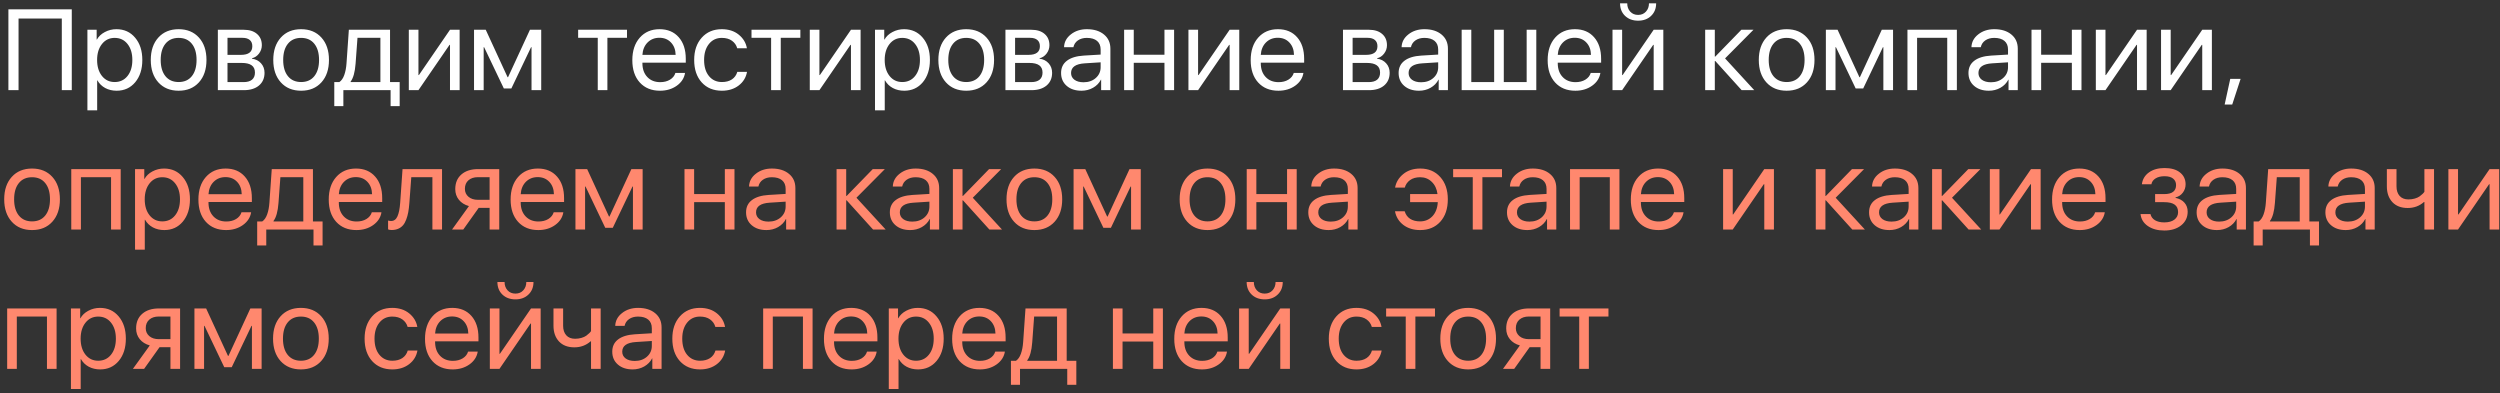 <?xml version="1.0" encoding="UTF-8"?> <svg xmlns="http://www.w3.org/2000/svg" width="305" height="48" viewBox="0 0 305 48" fill="none"><rect x="0" y="0" width="305" height="48" fill="#333333" stroke="none"/><path d="M8.757 11H7.54V2.257H2.263V11H1.025V1.136H8.757V11ZM14.205 3.562C15.148 3.562 15.909 3.909 16.488 4.602C17.072 5.29 17.363 6.194 17.363 7.315C17.363 8.437 17.074 9.343 16.495 10.036C15.916 10.724 15.162 11.068 14.232 11.068C13.713 11.068 13.248 10.959 12.838 10.74C12.432 10.521 12.113 10.209 11.881 9.804H11.854V13.461H10.664V3.631H11.792V4.827H11.819C12.034 4.444 12.357 4.139 12.79 3.911C13.223 3.679 13.695 3.562 14.205 3.562ZM13.986 10.009C14.638 10.009 15.16 9.765 15.552 9.277C15.948 8.785 16.146 8.131 16.146 7.315C16.146 6.504 15.948 5.853 15.552 5.36C15.16 4.868 14.638 4.622 13.986 4.622C13.353 4.622 12.838 4.87 12.441 5.367C12.045 5.864 11.847 6.513 11.847 7.315C11.847 8.118 12.043 8.767 12.435 9.264C12.831 9.76 13.348 10.009 13.986 10.009ZM24.268 10.05C23.652 10.729 22.828 11.068 21.793 11.068C20.759 11.068 19.934 10.729 19.318 10.05C18.703 9.371 18.395 8.459 18.395 7.315C18.395 6.172 18.703 5.26 19.318 4.581C19.934 3.902 20.759 3.562 21.793 3.562C22.828 3.562 23.652 3.902 24.268 4.581C24.883 5.26 25.19 6.172 25.19 7.315C25.19 8.459 24.883 9.371 24.268 10.05ZM21.793 10.009C22.481 10.009 23.017 9.772 23.399 9.298C23.787 8.819 23.98 8.159 23.98 7.315C23.98 6.468 23.787 5.807 23.399 5.333C23.017 4.859 22.481 4.622 21.793 4.622C21.105 4.622 20.567 4.861 20.18 5.34C19.797 5.814 19.605 6.472 19.605 7.315C19.605 8.159 19.799 8.819 20.186 9.298C20.574 9.772 21.109 10.009 21.793 10.009ZM29.586 4.615H27.754V6.693H29.395C30.32 6.693 30.782 6.342 30.782 5.641C30.782 5.308 30.68 5.055 30.475 4.882C30.27 4.704 29.973 4.615 29.586 4.615ZM29.497 7.678H27.754V10.016H29.723C30.169 10.016 30.511 9.918 30.748 9.722C30.985 9.521 31.104 9.234 31.104 8.86C31.104 8.459 30.971 8.163 30.707 7.972C30.443 7.776 30.039 7.678 29.497 7.678ZM26.578 11V3.631H29.736C30.42 3.631 30.958 3.799 31.35 4.137C31.746 4.474 31.944 4.934 31.944 5.518C31.944 5.891 31.828 6.231 31.596 6.536C31.363 6.841 31.078 7.031 30.741 7.104V7.158C31.201 7.222 31.571 7.411 31.849 7.726C32.131 8.04 32.273 8.425 32.273 8.881C32.273 9.533 32.047 10.05 31.596 10.433C31.145 10.811 30.529 11 29.75 11H26.578ZM39.211 10.05C38.596 10.729 37.771 11.068 36.736 11.068C35.702 11.068 34.877 10.729 34.262 10.05C33.647 9.371 33.339 8.459 33.339 7.315C33.339 6.172 33.647 5.26 34.262 4.581C34.877 3.902 35.702 3.562 36.736 3.562C37.771 3.562 38.596 3.902 39.211 4.581C39.826 5.26 40.134 6.172 40.134 7.315C40.134 8.459 39.826 9.371 39.211 10.05ZM36.736 10.009C37.425 10.009 37.96 9.772 38.343 9.298C38.73 8.819 38.924 8.159 38.924 7.315C38.924 6.468 38.73 5.807 38.343 5.333C37.96 4.859 37.425 4.622 36.736 4.622C36.048 4.622 35.51 4.861 35.123 5.34C34.74 5.814 34.549 6.472 34.549 7.315C34.549 8.159 34.742 8.819 35.13 9.298C35.517 9.772 36.053 10.009 36.736 10.009ZM46.409 10.016V4.615H43.613L43.381 7.767C43.303 8.801 43.101 9.533 42.773 9.961V10.016H46.409ZM41.891 12.948H40.783V10.016H41.398C41.654 9.847 41.854 9.56 42 9.154C42.146 8.744 42.237 8.272 42.273 7.739L42.56 3.631H47.585V10.016H48.761V12.948H47.653V11H41.891V12.948ZM51.051 11H49.875V3.631H51.051V9.161H51.105L54.899 3.631H56.075V11H54.899V5.47H54.845L51.051 11ZM59.008 11H57.832V3.631H59.261L61.927 9.421H61.981L64.654 3.631H66.028V11H64.846V5.757H64.791L62.385 10.795H61.469L59.062 5.757H59.008V11ZM76.494 3.631V4.615H74.102V11H72.926V4.615H70.533V3.631H76.494ZM80.445 4.608C79.867 4.608 79.386 4.8 79.003 5.183C78.625 5.565 78.415 6.069 78.374 6.693H82.428C82.414 6.069 82.225 5.565 81.86 5.183C81.5 4.8 81.029 4.608 80.445 4.608ZM82.4 8.895H83.576C83.476 9.528 83.139 10.05 82.564 10.46C81.99 10.866 81.309 11.068 80.52 11.068C79.486 11.068 78.663 10.733 78.053 10.063C77.447 9.394 77.144 8.487 77.144 7.343C77.144 6.199 77.447 5.283 78.053 4.595C78.659 3.907 79.463 3.562 80.466 3.562C81.45 3.562 82.23 3.888 82.804 4.54C83.378 5.187 83.665 6.067 83.665 7.179V7.644H78.374V7.712C78.374 8.414 78.572 8.974 78.969 9.394C79.365 9.813 79.892 10.023 80.548 10.023C81.008 10.023 81.405 9.922 81.737 9.722C82.075 9.517 82.296 9.241 82.4 8.895ZM91.123 5.887H89.94C89.836 5.508 89.621 5.203 89.298 4.971C88.974 4.738 88.562 4.622 88.061 4.622C87.413 4.622 86.892 4.868 86.495 5.36C86.099 5.853 85.9 6.504 85.9 7.315C85.9 8.145 86.099 8.801 86.495 9.284C86.896 9.767 87.422 10.009 88.074 10.009C88.562 10.009 88.967 9.902 89.291 9.688C89.615 9.473 89.836 9.166 89.954 8.765H91.137C91.014 9.453 90.674 10.009 90.118 10.433C89.562 10.856 88.879 11.068 88.067 11.068C87.046 11.068 86.228 10.731 85.613 10.057C84.998 9.378 84.69 8.464 84.69 7.315C84.69 6.185 84.998 5.278 85.613 4.595C86.228 3.907 87.042 3.562 88.054 3.562C88.892 3.562 89.585 3.786 90.132 4.232C90.679 4.679 91.009 5.23 91.123 5.887ZM97.644 3.631V4.615H95.252V11H94.076V4.615H91.684V3.631H97.644ZM99.969 11H98.793V3.631H99.969V9.161H100.023L103.817 3.631H104.993V11H103.817V5.47H103.763L99.969 11ZM110.291 3.562C111.234 3.562 111.995 3.909 112.574 4.602C113.158 5.29 113.449 6.194 113.449 7.315C113.449 8.437 113.16 9.343 112.581 10.036C112.002 10.724 111.248 11.068 110.318 11.068C109.799 11.068 109.334 10.959 108.924 10.74C108.518 10.521 108.199 10.209 107.967 9.804H107.939V13.461H106.75V3.631H107.878V4.827H107.905C108.119 4.444 108.443 4.139 108.876 3.911C109.309 3.679 109.781 3.562 110.291 3.562ZM110.072 10.009C110.724 10.009 111.246 9.765 111.638 9.277C112.034 8.785 112.232 8.131 112.232 7.315C112.232 6.504 112.034 5.853 111.638 5.36C111.246 4.868 110.724 4.622 110.072 4.622C109.439 4.622 108.924 4.87 108.527 5.367C108.131 5.864 107.933 6.513 107.933 7.315C107.933 8.118 108.129 8.767 108.521 9.264C108.917 9.76 109.434 10.009 110.072 10.009ZM120.354 10.05C119.738 10.729 118.913 11.068 117.879 11.068C116.844 11.068 116.02 10.729 115.404 10.05C114.789 9.371 114.481 8.459 114.481 7.315C114.481 6.172 114.789 5.26 115.404 4.581C116.02 3.902 116.844 3.562 117.879 3.562C118.913 3.562 119.738 3.902 120.354 4.581C120.969 5.26 121.276 6.172 121.276 7.315C121.276 8.459 120.969 9.371 120.354 10.05ZM117.879 10.009C118.567 10.009 119.103 9.772 119.485 9.298C119.873 8.819 120.066 8.159 120.066 7.315C120.066 6.468 119.873 5.807 119.485 5.333C119.103 4.859 118.567 4.622 117.879 4.622C117.191 4.622 116.653 4.861 116.266 5.34C115.883 5.814 115.691 6.472 115.691 7.315C115.691 8.159 115.885 8.819 116.272 9.298C116.66 9.772 117.195 10.009 117.879 10.009ZM125.672 4.615H123.84V6.693H125.48C126.406 6.693 126.868 6.342 126.868 5.641C126.868 5.308 126.766 5.055 126.561 4.882C126.355 4.704 126.059 4.615 125.672 4.615ZM125.583 7.678H123.84V10.016H125.809C126.255 10.016 126.597 9.918 126.834 9.722C127.071 9.521 127.189 9.234 127.189 8.86C127.189 8.459 127.057 8.163 126.793 7.972C126.529 7.776 126.125 7.678 125.583 7.678ZM122.664 11V3.631H125.822C126.506 3.631 127.044 3.799 127.436 4.137C127.832 4.474 128.03 4.934 128.03 5.518C128.03 5.891 127.914 6.231 127.682 6.536C127.449 6.841 127.164 7.031 126.827 7.104V7.158C127.287 7.222 127.657 7.411 127.935 7.726C128.217 8.04 128.358 8.425 128.358 8.881C128.358 9.533 128.133 10.05 127.682 10.433C127.23 10.811 126.615 11 125.836 11H122.664ZM132.193 10.036C132.795 10.036 133.292 9.863 133.684 9.517C134.08 9.166 134.278 8.726 134.278 8.197V7.603L132.351 7.726C131.229 7.794 130.669 8.188 130.669 8.908C130.669 9.25 130.806 9.523 131.079 9.729C131.357 9.934 131.729 10.036 132.193 10.036ZM131.94 11.068C131.193 11.068 130.591 10.87 130.136 10.474C129.68 10.077 129.452 9.553 129.452 8.901C129.452 8.268 129.689 7.771 130.163 7.411C130.637 7.047 131.321 6.837 132.214 6.782L134.278 6.659V6.044C134.278 5.588 134.132 5.237 133.841 4.991C133.549 4.745 133.132 4.622 132.59 4.622C132.161 4.622 131.799 4.725 131.503 4.93C131.211 5.135 131.029 5.41 130.956 5.757H129.814C129.833 5.137 130.108 4.618 130.642 4.198C131.175 3.774 131.829 3.562 132.604 3.562C133.474 3.562 134.169 3.779 134.688 4.212C135.208 4.64 135.468 5.217 135.468 5.941V11H134.34V9.722H134.312C134.103 10.132 133.784 10.46 133.355 10.706C132.927 10.948 132.455 11.068 131.94 11.068ZM142.064 11V7.664H138.318V11H137.143V3.631H138.318V6.68H142.064V3.631H143.24V11H142.064ZM146.166 11H144.99V3.631H146.166V9.161H146.221L150.015 3.631H151.19V11H150.015V5.47H149.96L146.166 11ZM155.887 4.608C155.308 4.608 154.827 4.8 154.444 5.183C154.066 5.565 153.856 6.069 153.815 6.693H157.869C157.855 6.069 157.666 5.565 157.302 5.183C156.942 4.8 156.47 4.608 155.887 4.608ZM157.842 8.895H159.018C158.917 9.528 158.58 10.05 158.006 10.46C157.432 10.866 156.75 11.068 155.962 11.068C154.927 11.068 154.105 10.733 153.494 10.063C152.888 9.394 152.585 8.487 152.585 7.343C152.585 6.199 152.888 5.283 153.494 4.595C154.1 3.907 154.905 3.562 155.907 3.562C156.892 3.562 157.671 3.888 158.245 4.54C158.819 5.187 159.106 6.067 159.106 7.179V7.644H153.815V7.712C153.815 8.414 154.014 8.974 154.41 9.394C154.807 9.813 155.333 10.023 155.989 10.023C156.45 10.023 156.846 9.922 157.179 9.722C157.516 9.517 157.737 9.241 157.842 8.895ZM166.852 4.615H165.02V6.693H166.66C167.585 6.693 168.048 6.342 168.048 5.641C168.048 5.308 167.945 5.055 167.74 4.882C167.535 4.704 167.239 4.615 166.852 4.615ZM166.763 7.678H165.02V10.016H166.988C167.435 10.016 167.777 9.918 168.014 9.722C168.251 9.521 168.369 9.234 168.369 8.86C168.369 8.459 168.237 8.163 167.973 7.972C167.708 7.776 167.305 7.678 166.763 7.678ZM163.844 11V3.631H167.002C167.686 3.631 168.223 3.799 168.615 4.137C169.012 4.474 169.21 4.934 169.21 5.518C169.21 5.891 169.094 6.231 168.861 6.536C168.629 6.841 168.344 7.031 168.007 7.104V7.158C168.467 7.222 168.836 7.411 169.114 7.726C169.397 8.04 169.538 8.425 169.538 8.881C169.538 9.533 169.312 10.05 168.861 10.433C168.41 10.811 167.795 11 167.016 11H163.844ZM173.373 10.036C173.975 10.036 174.471 9.863 174.863 9.517C175.26 9.166 175.458 8.726 175.458 8.197V7.603L173.53 7.726C172.409 7.794 171.849 8.188 171.849 8.908C171.849 9.25 171.985 9.523 172.259 9.729C172.537 9.934 172.908 10.036 173.373 10.036ZM173.12 11.068C172.373 11.068 171.771 10.87 171.315 10.474C170.86 10.077 170.632 9.553 170.632 8.901C170.632 8.268 170.869 7.771 171.343 7.411C171.817 7.047 172.5 6.837 173.394 6.782L175.458 6.659V6.044C175.458 5.588 175.312 5.237 175.021 4.991C174.729 4.745 174.312 4.622 173.77 4.622C173.341 4.622 172.979 4.725 172.683 4.93C172.391 5.135 172.209 5.41 172.136 5.757H170.994C171.012 5.137 171.288 4.618 171.821 4.198C172.354 3.774 173.008 3.562 173.783 3.562C174.654 3.562 175.349 3.779 175.868 4.212C176.388 4.64 176.647 5.217 176.647 5.941V11H175.52V9.722H175.492C175.283 10.132 174.964 10.46 174.535 10.706C174.107 10.948 173.635 11.068 173.12 11.068ZM178.322 11V3.631H179.498V10.016H182.287V3.631H183.463V10.016H186.252V3.631H187.428V11H178.322ZM192.117 4.608C191.538 4.608 191.058 4.8 190.675 5.183C190.297 5.565 190.087 6.069 190.046 6.693H194.1C194.086 6.069 193.897 5.565 193.532 5.183C193.172 4.8 192.701 4.608 192.117 4.608ZM194.072 8.895H195.248C195.148 9.528 194.811 10.05 194.236 10.46C193.662 10.866 192.981 11.068 192.192 11.068C191.158 11.068 190.335 10.733 189.725 10.063C189.118 9.394 188.815 8.487 188.815 7.343C188.815 6.199 189.118 5.283 189.725 4.595C190.331 3.907 191.135 3.562 192.138 3.562C193.122 3.562 193.901 3.888 194.476 4.54C195.05 5.187 195.337 6.067 195.337 7.179V7.644H190.046V7.712C190.046 8.414 190.244 8.974 190.641 9.394C191.037 9.813 191.563 10.023 192.22 10.023C192.68 10.023 193.076 9.922 193.409 9.722C193.746 9.517 193.967 9.241 194.072 8.895ZM197.9 11H196.725V3.631H197.9V9.161H197.955L201.749 3.631H202.925V11H201.749V5.47H201.694L197.9 11ZM197.647 0.404H198.522C198.522 0.81 198.643 1.147 198.885 1.416C199.131 1.685 199.452 1.819 199.849 1.819C200.245 1.819 200.564 1.685 200.806 1.416C201.052 1.147 201.175 0.81 201.175 0.404H202.05C202.05 1.033 201.845 1.544 201.435 1.936C201.029 2.327 200.5 2.523 199.849 2.523C199.197 2.523 198.666 2.327 198.256 1.936C197.85 1.544 197.647 1.033 197.647 0.404ZM210.458 7.124L214.02 11H212.481L209.262 7.438H209.207V11H208.031V3.631H209.207V6.905H209.262L212.447 3.631H213.924L210.458 7.124ZM220.445 10.05C219.83 10.729 219.005 11.068 217.971 11.068C216.936 11.068 216.111 10.729 215.496 10.05C214.881 9.371 214.573 8.459 214.573 7.315C214.573 6.172 214.881 5.26 215.496 4.581C216.111 3.902 216.936 3.562 217.971 3.562C219.005 3.562 219.83 3.902 220.445 4.581C221.061 5.26 221.368 6.172 221.368 7.315C221.368 8.459 221.061 9.371 220.445 10.05ZM217.971 10.009C218.659 10.009 219.194 9.772 219.577 9.298C219.965 8.819 220.158 8.159 220.158 7.315C220.158 6.468 219.965 5.807 219.577 5.333C219.194 4.859 218.659 4.622 217.971 4.622C217.283 4.622 216.745 4.861 216.357 5.34C215.975 5.814 215.783 6.472 215.783 7.315C215.783 8.159 215.977 8.819 216.364 9.298C216.752 9.772 217.287 10.009 217.971 10.009ZM223.932 11H222.756V3.631H224.185L226.851 9.421H226.905L229.578 3.631H230.952V11H229.77V5.757H229.715L227.309 10.795H226.393L223.986 5.757H223.932V11ZM237.562 11V4.615H233.885V11H232.709V3.631H238.738V11H237.562ZM242.895 10.036C243.496 10.036 243.993 9.863 244.385 9.517C244.781 9.166 244.979 8.726 244.979 8.197V7.603L243.052 7.726C241.931 7.794 241.37 8.188 241.37 8.908C241.37 9.25 241.507 9.523 241.78 9.729C242.058 9.934 242.43 10.036 242.895 10.036ZM242.642 11.068C241.894 11.068 241.293 10.87 240.837 10.474C240.381 10.077 240.153 9.553 240.153 8.901C240.153 8.268 240.39 7.771 240.864 7.411C241.338 7.047 242.022 6.837 242.915 6.782L244.979 6.659V6.044C244.979 5.588 244.834 5.237 244.542 4.991C244.25 4.745 243.833 4.622 243.291 4.622C242.863 4.622 242.5 4.725 242.204 4.93C241.912 5.135 241.73 5.41 241.657 5.757H240.516C240.534 5.137 240.81 4.618 241.343 4.198C241.876 3.774 242.53 3.562 243.305 3.562C244.175 3.562 244.87 3.779 245.39 4.212C245.909 4.64 246.169 5.217 246.169 5.941V11H245.041V9.722H245.014C244.804 10.132 244.485 10.46 244.057 10.706C243.628 10.948 243.157 11.068 242.642 11.068ZM252.766 11V7.664H249.02V11H247.844V3.631H249.02V6.68H252.766V3.631H253.941V11H252.766ZM256.867 11H255.691V3.631H256.867V9.161H256.922L260.716 3.631H261.892V11H260.716V5.47H260.661L256.867 11ZM264.824 11H263.648V3.631H264.824V9.161H264.879L268.673 3.631H269.849V11H268.673V5.47H268.618L264.824 11ZM272.33 12.757H271.407L272.091 9.619H273.355L272.33 12.757Z" fill="white"></path><path d="M6.385 27.05C5.77 27.729 4.945 28.068 3.91 28.068C2.876 28.068 2.051 27.729 1.436 27.05C0.82 26.371 0.513 25.459 0.513 24.315C0.513 23.172 0.82 22.26 1.436 21.581C2.051 20.902 2.876 20.562 3.91 20.562C4.945 20.562 5.77 20.902 6.385 21.581C7 22.26 7.308 23.172 7.308 24.315C7.308 25.459 7 26.371 6.385 27.05ZM3.91 27.009C4.598 27.009 5.134 26.772 5.517 26.298C5.904 25.819 6.098 25.159 6.098 24.315C6.098 23.468 5.904 22.807 5.517 22.333C5.134 21.859 4.598 21.622 3.91 21.622C3.222 21.622 2.684 21.861 2.297 22.34C1.914 22.814 1.723 23.472 1.723 24.315C1.723 25.159 1.916 25.819 2.304 26.298C2.691 26.772 3.227 27.009 3.91 27.009ZM13.549 28V21.615H9.871V28H8.695V20.631H14.725V28H13.549ZM20.016 20.562C20.959 20.562 21.72 20.909 22.299 21.602C22.882 22.29 23.174 23.194 23.174 24.315C23.174 25.436 22.884 26.343 22.306 27.036C21.727 27.724 20.973 28.068 20.043 28.068C19.523 28.068 19.059 27.959 18.648 27.74C18.243 27.521 17.924 27.209 17.691 26.804H17.664V30.461H16.475V20.631H17.602V21.827H17.63C17.844 21.444 18.168 21.139 18.601 20.911C19.034 20.679 19.505 20.562 20.016 20.562ZM19.797 27.009C20.449 27.009 20.97 26.765 21.362 26.277C21.759 25.785 21.957 25.131 21.957 24.315C21.957 23.504 21.759 22.852 21.362 22.36C20.97 21.868 20.449 21.622 19.797 21.622C19.163 21.622 18.648 21.87 18.252 22.367C17.855 22.864 17.657 23.513 17.657 24.315C17.657 25.117 17.853 25.767 18.245 26.264C18.642 26.76 19.159 27.009 19.797 27.009ZM27.508 21.608C26.929 21.608 26.448 21.8 26.065 22.183C25.687 22.565 25.477 23.069 25.436 23.693H29.49C29.477 23.069 29.287 22.565 28.923 22.183C28.563 21.8 28.091 21.608 27.508 21.608ZM29.463 25.895H30.639C30.538 26.528 30.201 27.05 29.627 27.46C29.053 27.866 28.371 28.068 27.583 28.068C26.549 28.068 25.726 27.733 25.115 27.064C24.509 26.394 24.206 25.487 24.206 24.343C24.206 23.199 24.509 22.283 25.115 21.595C25.721 20.907 26.526 20.562 27.528 20.562C28.513 20.562 29.292 20.888 29.866 21.54C30.44 22.187 30.727 23.067 30.727 24.179V24.644H25.436V24.712C25.436 25.414 25.635 25.974 26.031 26.394C26.428 26.813 26.954 27.023 27.61 27.023C28.071 27.023 28.467 26.922 28.8 26.722C29.137 26.517 29.358 26.241 29.463 25.895ZM37.003 27.016V21.615H34.207L33.975 24.767C33.897 25.801 33.694 26.533 33.366 26.961V27.016H37.003ZM32.484 29.948H31.377V27.016H31.992C32.247 26.847 32.448 26.56 32.594 26.154C32.74 25.744 32.831 25.273 32.867 24.739L33.154 20.631H38.179V27.016H39.355V29.948H38.247V28H32.484V29.948ZM43.408 21.608C42.829 21.608 42.349 21.8 41.966 22.183C41.588 22.565 41.378 23.069 41.337 23.693H45.391C45.377 23.069 45.188 22.565 44.823 22.183C44.463 21.8 43.992 21.608 43.408 21.608ZM45.363 25.895H46.539C46.439 26.528 46.102 27.05 45.527 27.46C44.953 27.866 44.272 28.068 43.483 28.068C42.449 28.068 41.626 27.733 41.016 27.064C40.41 26.394 40.106 25.487 40.106 24.343C40.106 23.199 40.41 22.283 41.016 21.595C41.622 20.907 42.426 20.562 43.429 20.562C44.413 20.562 45.192 20.888 45.767 21.54C46.341 22.187 46.628 23.067 46.628 24.179V24.644H41.337V24.712C41.337 25.414 41.535 25.974 41.932 26.394C42.328 26.813 42.855 27.023 43.511 27.023C43.971 27.023 44.367 26.922 44.7 26.722C45.037 26.517 45.258 26.241 45.363 25.895ZM49.943 24.767C49.911 25.19 49.866 25.564 49.807 25.888C49.747 26.211 49.663 26.514 49.554 26.797C49.449 27.079 49.317 27.312 49.157 27.494C49.002 27.672 48.809 27.811 48.576 27.911C48.344 28.011 48.077 28.061 47.776 28.061C47.608 28.061 47.464 28.037 47.346 27.986V26.906C47.455 26.943 47.578 26.961 47.715 26.961C48.061 26.961 48.319 26.774 48.487 26.4C48.66 26.022 48.772 25.468 48.822 24.739L49.109 20.631H53.929V28H52.753V21.615H50.176L49.943 24.767ZM58.31 24.377H59.732V21.615H58.31C57.823 21.615 57.435 21.743 57.148 21.998C56.861 22.249 56.718 22.597 56.718 23.044C56.718 23.436 56.864 23.757 57.155 24.008C57.447 24.254 57.832 24.377 58.31 24.377ZM59.732 28V25.361H58.399L56.52 28H55.152L57.21 25.143C56.69 24.997 56.283 24.741 55.986 24.377C55.69 24.012 55.542 23.577 55.542 23.071C55.542 22.315 55.79 21.72 56.287 21.287C56.788 20.85 57.463 20.631 58.31 20.631H60.908V28H59.732ZM65.598 21.608C65.019 21.608 64.538 21.8 64.155 22.183C63.777 22.565 63.567 23.069 63.526 23.693H67.58C67.566 23.069 67.377 22.565 67.013 22.183C66.653 21.8 66.181 21.608 65.598 21.608ZM67.553 25.895H68.728C68.628 26.528 68.291 27.05 67.717 27.46C67.143 27.866 66.461 28.068 65.673 28.068C64.638 28.068 63.816 27.733 63.205 27.064C62.599 26.394 62.296 25.487 62.296 24.343C62.296 23.199 62.599 22.283 63.205 21.595C63.811 20.907 64.616 20.562 65.618 20.562C66.603 20.562 67.382 20.888 67.956 21.54C68.53 22.187 68.817 23.067 68.817 24.179V24.644H63.526V24.712C63.526 25.414 63.725 25.974 64.121 26.394C64.518 26.813 65.044 27.023 65.7 27.023C66.16 27.023 66.557 26.922 66.89 26.722C67.227 26.517 67.448 26.241 67.553 25.895ZM71.381 28H70.205V20.631H71.634L74.3 26.421H74.355L77.027 20.631H78.401V28H77.219V22.757H77.164L74.758 27.795H73.842L71.436 22.757H71.381V28ZM88.43 28V24.664H84.684V28H83.508V20.631H84.684V23.68H88.43V20.631H89.606V28H88.43ZM93.762 27.036C94.363 27.036 94.86 26.863 95.252 26.517C95.648 26.166 95.847 25.726 95.847 25.197V24.602L93.919 24.726C92.798 24.794 92.237 25.188 92.237 25.908C92.237 26.25 92.374 26.523 92.647 26.729C92.925 26.934 93.297 27.036 93.762 27.036ZM93.509 28.068C92.761 28.068 92.16 27.87 91.704 27.474C91.248 27.077 91.02 26.553 91.02 25.901C91.02 25.268 91.257 24.771 91.731 24.411C92.205 24.047 92.889 23.837 93.782 23.782L95.847 23.659V23.044C95.847 22.588 95.701 22.237 95.409 21.991C95.118 21.745 94.701 21.622 94.158 21.622C93.73 21.622 93.368 21.725 93.071 21.93C92.78 22.135 92.597 22.41 92.524 22.757H91.383C91.401 22.137 91.677 21.617 92.21 21.198C92.743 20.774 93.397 20.562 94.172 20.562C95.042 20.562 95.737 20.779 96.257 21.212C96.776 21.64 97.036 22.217 97.036 22.941V28H95.908V26.722H95.881C95.671 27.132 95.352 27.46 94.924 27.706C94.495 27.948 94.024 28.068 93.509 28.068ZM104.487 24.124L108.049 28H106.511L103.291 24.439H103.236V28H102.061V20.631H103.236V23.905H103.291L106.477 20.631H107.953L104.487 24.124ZM111.303 27.036C111.904 27.036 112.401 26.863 112.793 26.517C113.189 26.166 113.388 25.726 113.388 25.197V24.602L111.46 24.726C110.339 24.794 109.778 25.188 109.778 25.908C109.778 26.25 109.915 26.523 110.188 26.729C110.466 26.934 110.838 27.036 111.303 27.036ZM111.05 28.068C110.302 28.068 109.701 27.87 109.245 27.474C108.789 27.077 108.562 26.553 108.562 25.901C108.562 25.268 108.799 24.771 109.272 24.411C109.746 24.047 110.43 23.837 111.323 23.782L113.388 23.659V23.044C113.388 22.588 113.242 22.237 112.95 21.991C112.659 21.745 112.242 21.622 111.699 21.622C111.271 21.622 110.909 21.725 110.612 21.93C110.321 22.135 110.138 22.41 110.065 22.757H108.924C108.942 22.137 109.218 21.617 109.751 21.198C110.284 20.774 110.938 20.562 111.713 20.562C112.583 20.562 113.278 20.779 113.798 21.212C114.317 21.64 114.577 22.217 114.577 22.941V28H113.449V26.722H113.422C113.212 27.132 112.893 27.46 112.465 27.706C112.036 27.948 111.565 28.068 111.05 28.068ZM118.679 24.124L122.24 28H120.702L117.482 24.439H117.428V28H116.252V20.631H117.428V23.905H117.482L120.668 20.631H122.145L118.679 24.124ZM128.666 27.05C128.051 27.729 127.226 28.068 126.191 28.068C125.157 28.068 124.332 27.729 123.717 27.05C123.102 26.371 122.794 25.459 122.794 24.315C122.794 23.172 123.102 22.26 123.717 21.581C124.332 20.902 125.157 20.562 126.191 20.562C127.226 20.562 128.051 20.902 128.666 21.581C129.281 22.26 129.589 23.172 129.589 24.315C129.589 25.459 129.281 26.371 128.666 27.05ZM126.191 27.009C126.88 27.009 127.415 26.772 127.798 26.298C128.185 25.819 128.379 25.159 128.379 24.315C128.379 23.468 128.185 22.807 127.798 22.333C127.415 21.859 126.88 21.622 126.191 21.622C125.503 21.622 124.965 21.861 124.578 22.34C124.195 22.814 124.004 23.472 124.004 24.315C124.004 25.159 124.198 25.819 124.585 26.298C124.972 26.772 125.508 27.009 126.191 27.009ZM132.152 28H130.977V20.631H132.405L135.071 26.421H135.126L137.799 20.631H139.173V28H137.99V22.757H137.936L135.529 27.795H134.613L132.207 22.757H132.152V28ZM149.789 27.05C149.174 27.729 148.349 28.068 147.314 28.068C146.28 28.068 145.455 27.729 144.84 27.05C144.225 26.371 143.917 25.459 143.917 24.315C143.917 23.172 144.225 22.26 144.84 21.581C145.455 20.902 146.28 20.562 147.314 20.562C148.349 20.562 149.174 20.902 149.789 21.581C150.404 22.26 150.712 23.172 150.712 24.315C150.712 25.459 150.404 26.371 149.789 27.05ZM147.314 27.009C148.003 27.009 148.538 26.772 148.921 26.298C149.308 25.819 149.502 25.159 149.502 24.315C149.502 23.468 149.308 22.807 148.921 22.333C148.538 21.859 148.003 21.622 147.314 21.622C146.626 21.622 146.089 21.861 145.701 22.34C145.318 22.814 145.127 23.472 145.127 24.315C145.127 25.159 145.321 25.819 145.708 26.298C146.095 26.772 146.631 27.009 147.314 27.009ZM157.021 28V24.664H153.275V28H152.1V20.631H153.275V23.68H157.021V20.631H158.197V28H157.021ZM162.354 27.036C162.955 27.036 163.452 26.863 163.844 26.517C164.24 26.166 164.438 25.726 164.438 25.197V24.602L162.511 24.726C161.39 24.794 160.829 25.188 160.829 25.908C160.829 26.25 160.966 26.523 161.239 26.729C161.517 26.934 161.889 27.036 162.354 27.036ZM162.101 28.068C161.353 28.068 160.752 27.87 160.296 27.474C159.84 27.077 159.612 26.553 159.612 25.901C159.612 25.268 159.849 24.771 160.323 24.411C160.797 24.047 161.481 23.837 162.374 23.782L164.438 23.659V23.044C164.438 22.588 164.293 22.237 164.001 21.991C163.709 21.745 163.292 21.622 162.75 21.622C162.322 21.622 161.959 21.725 161.663 21.93C161.371 22.135 161.189 22.41 161.116 22.757H159.975C159.993 22.137 160.269 21.617 160.802 21.198C161.335 20.774 161.989 20.562 162.764 20.562C163.634 20.562 164.329 20.779 164.849 21.212C165.368 21.64 165.628 22.217 165.628 22.941V28H164.5V26.722H164.473C164.263 27.132 163.944 27.46 163.516 27.706C163.087 27.948 162.616 28.068 162.101 28.068ZM171.37 25.771C171.489 26.172 171.71 26.48 172.033 26.694C172.357 26.904 172.762 27.009 173.25 27.009C173.856 27.009 174.357 26.799 174.754 26.38C175.15 25.961 175.369 25.389 175.41 24.664H172.033V23.68H175.376C175.294 23.051 175.059 22.552 174.672 22.183C174.289 21.809 173.82 21.622 173.264 21.622C172.762 21.622 172.35 21.738 172.026 21.971C171.703 22.203 171.489 22.509 171.384 22.887H170.201C170.315 22.235 170.646 21.686 171.192 21.239C171.739 20.788 172.432 20.562 173.271 20.562C174.282 20.562 175.096 20.907 175.711 21.595C176.326 22.278 176.634 23.185 176.634 24.315C176.634 25.464 176.326 26.378 175.711 27.057C175.096 27.731 174.278 28.068 173.257 28.068C172.446 28.068 171.762 27.859 171.206 27.439C170.655 27.016 170.315 26.46 170.188 25.771H171.37ZM183.244 20.631V21.615H180.852V28H179.676V21.615H177.283V20.631H183.244ZM186.594 27.036C187.195 27.036 187.692 26.863 188.084 26.517C188.48 26.166 188.679 25.726 188.679 25.197V24.602L186.751 24.726C185.63 24.794 185.069 25.188 185.069 25.908C185.069 26.25 185.206 26.523 185.479 26.729C185.757 26.934 186.129 27.036 186.594 27.036ZM186.341 28.068C185.593 28.068 184.992 27.87 184.536 27.474C184.08 27.077 183.853 26.553 183.853 25.901C183.853 25.268 184.09 24.771 184.563 24.411C185.037 24.047 185.721 23.837 186.614 23.782L188.679 23.659V23.044C188.679 22.588 188.533 22.237 188.241 21.991C187.95 21.745 187.533 21.622 186.99 21.622C186.562 21.622 186.2 21.725 185.903 21.93C185.612 22.135 185.429 22.41 185.356 22.757H184.215C184.233 22.137 184.509 21.617 185.042 21.198C185.575 20.774 186.229 20.562 187.004 20.562C187.874 20.562 188.569 20.779 189.089 21.212C189.608 21.64 189.868 22.217 189.868 22.941V28H188.74V26.722H188.713C188.503 27.132 188.184 27.46 187.756 27.706C187.327 27.948 186.856 28.068 186.341 28.068ZM196.396 28V21.615H192.719V28H191.543V20.631H197.572V28H196.396ZM202.262 21.608C201.683 21.608 201.202 21.8 200.819 22.183C200.441 22.565 200.231 23.069 200.19 23.693H204.244C204.23 23.069 204.041 22.565 203.677 22.183C203.317 21.8 202.845 21.608 202.262 21.608ZM204.217 25.895H205.393C205.292 26.528 204.955 27.05 204.381 27.46C203.807 27.866 203.125 28.068 202.337 28.068C201.302 28.068 200.48 27.733 199.869 27.064C199.263 26.394 198.96 25.487 198.96 24.343C198.96 23.199 199.263 22.283 199.869 21.595C200.475 20.907 201.28 20.562 202.282 20.562C203.267 20.562 204.046 20.888 204.62 21.54C205.194 22.187 205.481 23.067 205.481 24.179V24.644H200.19V24.712C200.19 25.414 200.389 25.974 200.785 26.394C201.182 26.813 201.708 27.023 202.364 27.023C202.825 27.023 203.221 26.922 203.554 26.722C203.891 26.517 204.112 26.241 204.217 25.895ZM211.395 28H210.219V20.631H211.395V26.161H211.449L215.243 20.631H216.419V28H215.243V22.47H215.188L211.395 28ZM223.952 24.124L227.514 28H225.976L222.756 24.439H222.701V28H221.525V20.631H222.701V23.905H222.756L225.941 20.631H227.418L223.952 24.124ZM230.768 27.036C231.369 27.036 231.866 26.863 232.258 26.517C232.654 26.166 232.853 25.726 232.853 25.197V24.602L230.925 24.726C229.804 24.794 229.243 25.188 229.243 25.908C229.243 26.25 229.38 26.523 229.653 26.729C229.931 26.934 230.303 27.036 230.768 27.036ZM230.515 28.068C229.767 28.068 229.166 27.87 228.71 27.474C228.254 27.077 228.026 26.553 228.026 25.901C228.026 25.268 228.263 24.771 228.737 24.411C229.211 24.047 229.895 23.837 230.788 23.782L232.853 23.659V23.044C232.853 22.588 232.707 22.237 232.415 21.991C232.123 21.745 231.706 21.622 231.164 21.622C230.736 21.622 230.373 21.725 230.077 21.93C229.785 22.135 229.603 22.41 229.53 22.757H228.389C228.407 22.137 228.683 21.617 229.216 21.198C229.749 20.774 230.403 20.562 231.178 20.562C232.048 20.562 232.743 20.779 233.263 21.212C233.782 21.64 234.042 22.217 234.042 22.941V28H232.914V26.722H232.887C232.677 27.132 232.358 27.46 231.93 27.706C231.501 27.948 231.03 28.068 230.515 28.068ZM238.144 24.124L241.705 28H240.167L236.947 24.439H236.893V28H235.717V20.631H236.893V23.905H236.947L240.133 20.631H241.609L238.144 24.124ZM243.934 28H242.758V20.631H243.934V26.161H243.988L247.782 20.631H248.958V28H247.782V22.47H247.728L243.934 28ZM253.654 21.608C253.076 21.608 252.595 21.8 252.212 22.183C251.834 22.565 251.624 23.069 251.583 23.693H255.637C255.623 23.069 255.434 22.565 255.069 22.183C254.709 21.8 254.238 21.608 253.654 21.608ZM255.609 25.895H256.785C256.685 26.528 256.348 27.05 255.773 27.46C255.199 27.866 254.518 28.068 253.729 28.068C252.695 28.068 251.872 27.733 251.262 27.064C250.656 26.394 250.353 25.487 250.353 24.343C250.353 23.199 250.656 22.283 251.262 21.595C251.868 20.907 252.672 20.562 253.675 20.562C254.659 20.562 255.438 20.888 256.013 21.54C256.587 22.187 256.874 23.067 256.874 24.179V24.644H251.583V24.712C251.583 25.414 251.781 25.974 252.178 26.394C252.574 26.813 253.101 27.023 253.757 27.023C254.217 27.023 254.614 26.922 254.946 26.722C255.284 26.517 255.505 26.241 255.609 25.895ZM264.038 28.123C263.236 28.123 262.568 27.941 262.035 27.576C261.507 27.212 261.21 26.724 261.146 26.113H262.356C262.429 26.437 262.612 26.688 262.903 26.865C263.2 27.043 263.578 27.132 264.038 27.132C264.571 27.132 264.986 27.018 265.282 26.79C265.578 26.562 265.727 26.261 265.727 25.888C265.727 25.468 265.588 25.161 265.31 24.965C265.032 24.764 264.608 24.664 264.038 24.664H262.924V23.68H264.038C265 23.68 265.48 23.313 265.48 22.579C265.48 22.251 265.362 21.989 265.125 21.793C264.888 21.597 264.537 21.499 264.072 21.499C263.63 21.499 263.266 21.588 262.979 21.766C262.691 21.943 262.523 22.18 262.473 22.477H261.311C261.388 21.87 261.675 21.39 262.172 21.034C262.669 20.679 263.302 20.501 264.072 20.501C264.888 20.501 265.519 20.683 265.966 21.048C266.417 21.408 266.643 21.889 266.643 22.49C266.643 22.873 266.529 23.213 266.301 23.509C266.077 23.805 265.781 23.996 265.412 24.083V24.138C265.895 24.242 266.262 24.443 266.513 24.739C266.768 25.031 266.896 25.393 266.896 25.826C266.896 26.51 266.633 27.064 266.109 27.487C265.585 27.911 264.895 28.123 264.038 28.123ZM270.73 27.036C271.332 27.036 271.829 26.863 272.221 26.517C272.617 26.166 272.815 25.726 272.815 25.197V24.602L270.888 24.726C269.767 24.794 269.206 25.188 269.206 25.908C269.206 26.25 269.343 26.523 269.616 26.729C269.894 26.934 270.266 27.036 270.73 27.036ZM270.478 28.068C269.73 28.068 269.129 27.87 268.673 27.474C268.217 27.077 267.989 26.553 267.989 25.901C267.989 25.268 268.226 24.771 268.7 24.411C269.174 24.047 269.858 23.837 270.751 23.782L272.815 23.659V23.044C272.815 22.588 272.67 22.237 272.378 21.991C272.086 21.745 271.669 21.622 271.127 21.622C270.699 21.622 270.336 21.725 270.04 21.93C269.748 22.135 269.566 22.41 269.493 22.757H268.352C268.37 22.137 268.646 21.617 269.179 21.198C269.712 20.774 270.366 20.562 271.141 20.562C272.011 20.562 272.706 20.779 273.226 21.212C273.745 21.64 274.005 22.217 274.005 22.941V28H272.877V26.722H272.85C272.64 27.132 272.321 27.46 271.893 27.706C271.464 27.948 270.993 28.068 270.478 28.068ZM280.567 27.016V21.615H277.771L277.539 24.767C277.462 25.801 277.259 26.533 276.931 26.961V27.016H280.567ZM276.049 29.948H274.941V27.016H275.557C275.812 26.847 276.012 26.56 276.158 26.154C276.304 25.744 276.395 25.273 276.432 24.739L276.719 20.631H281.743V27.016H282.919V29.948H281.812V28H276.049V29.948ZM286.439 27.036C287.041 27.036 287.538 26.863 287.93 26.517C288.326 26.166 288.524 25.726 288.524 25.197V24.602L286.597 24.726C285.476 24.794 284.915 25.188 284.915 25.908C284.915 26.25 285.052 26.523 285.325 26.729C285.603 26.934 285.975 27.036 286.439 27.036ZM286.187 28.068C285.439 28.068 284.838 27.87 284.382 27.474C283.926 27.077 283.698 26.553 283.698 25.901C283.698 25.268 283.935 24.771 284.409 24.411C284.883 24.047 285.567 23.837 286.46 23.782L288.524 23.659V23.044C288.524 22.588 288.379 22.237 288.087 21.991C287.795 21.745 287.378 21.622 286.836 21.622C286.408 21.622 286.045 21.725 285.749 21.93C285.457 22.135 285.275 22.41 285.202 22.757H284.061C284.079 22.137 284.354 21.617 284.888 21.198C285.421 20.774 286.075 20.562 286.85 20.562C287.72 20.562 288.415 20.779 288.935 21.212C289.454 21.64 289.714 22.217 289.714 22.941V28H288.586V26.722H288.559C288.349 27.132 288.03 27.46 287.602 27.706C287.173 27.948 286.701 28.068 286.187 28.068ZM296.953 28H295.777V24.644H295.723C295.171 25.131 294.51 25.375 293.74 25.375C292.943 25.375 292.318 25.136 291.867 24.657C291.421 24.174 291.197 23.534 291.197 22.736V20.631H292.373V22.736C292.373 23.229 292.501 23.618 292.756 23.905C293.011 24.188 293.369 24.329 293.829 24.329C294.103 24.329 294.358 24.295 294.595 24.227C294.836 24.158 295.035 24.069 295.189 23.96C295.344 23.846 295.465 23.746 295.552 23.659C295.643 23.573 295.718 23.486 295.777 23.399V20.631H296.953V28ZM299.879 28H298.703V20.631H299.879V26.161H299.934L303.728 20.631H304.903V28H303.728V22.47H303.673L299.879 28ZM5.729 45V38.615H2.051V45H0.875V37.631H6.904V45H5.729ZM12.195 37.562C13.139 37.562 13.9 37.909 14.479 38.602C15.062 39.29 15.354 40.194 15.354 41.315C15.354 42.437 15.064 43.343 14.485 44.036C13.907 44.724 13.152 45.068 12.223 45.068C11.703 45.068 11.238 44.959 10.828 44.74C10.422 44.522 10.104 44.209 9.871 43.804H9.844V47.461H8.654V37.631H9.782V38.827H9.81C10.024 38.444 10.347 38.139 10.78 37.911C11.213 37.679 11.685 37.562 12.195 37.562ZM11.977 44.009C12.628 44.009 13.15 43.765 13.542 43.277C13.938 42.785 14.137 42.131 14.137 41.315C14.137 40.504 13.938 39.852 13.542 39.36C13.15 38.868 12.628 38.622 11.977 38.622C11.343 38.622 10.828 38.87 10.432 39.367C10.035 39.864 9.837 40.513 9.837 41.315C9.837 42.117 10.033 42.767 10.425 43.264C10.821 43.76 11.338 44.009 11.977 44.009ZM19.373 41.377H20.795V38.615H19.373C18.885 38.615 18.498 38.743 18.211 38.998C17.924 39.249 17.78 39.597 17.78 40.044C17.78 40.436 17.926 40.757 18.218 41.008C18.509 41.254 18.895 41.377 19.373 41.377ZM20.795 45V42.361H19.462L17.582 45H16.215L18.273 42.143C17.753 41.997 17.345 41.742 17.049 41.377C16.753 41.012 16.605 40.577 16.605 40.071C16.605 39.315 16.853 38.72 17.35 38.287C17.851 37.85 18.525 37.631 19.373 37.631H21.971V45H20.795ZM24.896 45H23.721V37.631H25.149L27.815 43.421H27.87L30.543 37.631H31.917V45H30.734V39.757H30.68L28.273 44.795H27.357L24.951 39.757H24.896V45ZM39.184 44.05C38.568 44.729 37.743 45.068 36.709 45.068C35.675 45.068 34.85 44.729 34.234 44.05C33.619 43.371 33.312 42.459 33.312 41.315C33.312 40.172 33.619 39.26 34.234 38.581C34.85 37.902 35.675 37.562 36.709 37.562C37.743 37.562 38.568 37.902 39.184 38.581C39.799 39.26 40.106 40.172 40.106 41.315C40.106 42.459 39.799 43.371 39.184 44.05ZM36.709 44.009C37.397 44.009 37.933 43.772 38.315 43.298C38.703 42.819 38.897 42.158 38.897 41.315C38.897 40.468 38.703 39.807 38.315 39.333C37.933 38.859 37.397 38.622 36.709 38.622C36.021 38.622 35.483 38.861 35.096 39.34C34.713 39.814 34.522 40.472 34.522 41.315C34.522 42.158 34.715 42.819 35.102 43.298C35.49 43.772 36.025 44.009 36.709 44.009ZM50.914 39.887H49.731C49.627 39.508 49.412 39.203 49.089 38.971C48.765 38.738 48.353 38.622 47.852 38.622C47.204 38.622 46.683 38.868 46.286 39.36C45.89 39.852 45.691 40.504 45.691 41.315C45.691 42.145 45.89 42.801 46.286 43.284C46.687 43.767 47.214 44.009 47.865 44.009C48.353 44.009 48.758 43.902 49.082 43.688C49.406 43.473 49.627 43.166 49.745 42.765H50.928C50.805 43.453 50.465 44.009 49.909 44.433C49.353 44.856 48.67 45.068 47.858 45.068C46.838 45.068 46.02 44.731 45.404 44.057C44.789 43.378 44.481 42.464 44.481 41.315C44.481 40.185 44.789 39.278 45.404 38.595C46.02 37.907 46.833 37.562 47.845 37.562C48.683 37.562 49.376 37.786 49.923 38.232C50.47 38.679 50.8 39.23 50.914 39.887ZM55.152 38.608C54.574 38.608 54.093 38.8 53.71 39.183C53.332 39.565 53.122 40.069 53.081 40.693H57.135C57.121 40.069 56.932 39.565 56.567 39.183C56.207 38.8 55.736 38.608 55.152 38.608ZM57.107 42.895H58.283C58.183 43.528 57.846 44.05 57.272 44.46C56.697 44.866 56.016 45.068 55.227 45.068C54.193 45.068 53.37 44.733 52.76 44.063C52.154 43.394 51.851 42.487 51.851 41.343C51.851 40.199 52.154 39.283 52.76 38.595C53.366 37.907 54.17 37.562 55.173 37.562C56.157 37.562 56.937 37.888 57.511 38.54C58.085 39.187 58.372 40.067 58.372 41.179V41.644H53.081V41.712C53.081 42.414 53.279 42.974 53.676 43.394C54.072 43.813 54.599 44.023 55.255 44.023C55.715 44.023 56.112 43.922 56.444 43.722C56.782 43.517 57.003 43.241 57.107 42.895ZM60.935 45H59.76V37.631H60.935V43.161H60.99L64.784 37.631H65.96V45H64.784V39.47H64.73L60.935 45ZM60.683 34.404H61.558C61.558 34.81 61.678 35.147 61.92 35.416C62.166 35.685 62.487 35.819 62.884 35.819C63.28 35.819 63.599 35.685 63.841 35.416C64.087 35.147 64.21 34.81 64.21 34.404H65.085C65.085 35.033 64.88 35.544 64.47 35.935C64.064 36.328 63.535 36.523 62.884 36.523C62.232 36.523 61.701 36.328 61.291 35.935C60.885 35.544 60.683 35.033 60.683 34.404ZM73.281 45H72.106V41.644H72.051C71.499 42.131 70.838 42.375 70.068 42.375C69.271 42.375 68.647 42.136 68.195 41.657C67.749 41.174 67.525 40.534 67.525 39.736V37.631H68.701V39.736C68.701 40.228 68.829 40.618 69.084 40.905C69.339 41.188 69.697 41.329 70.157 41.329C70.431 41.329 70.686 41.295 70.923 41.227C71.164 41.158 71.363 41.069 71.518 40.96C71.672 40.846 71.793 40.746 71.88 40.659C71.971 40.573 72.046 40.486 72.106 40.399V37.631H73.281V45ZM77.438 44.036C78.039 44.036 78.536 43.863 78.928 43.517C79.324 43.166 79.522 42.726 79.522 42.197V41.602L77.595 41.726C76.474 41.794 75.913 42.188 75.913 42.908C75.913 43.25 76.05 43.523 76.323 43.728C76.601 43.934 76.973 44.036 77.438 44.036ZM77.185 45.068C76.437 45.068 75.836 44.87 75.38 44.474C74.924 44.077 74.696 43.553 74.696 42.901C74.696 42.268 74.933 41.771 75.407 41.411C75.881 41.047 76.565 40.837 77.458 40.782L79.522 40.659V40.044C79.522 39.588 79.377 39.237 79.085 38.991C78.793 38.745 78.376 38.622 77.834 38.622C77.406 38.622 77.043 38.725 76.747 38.93C76.455 39.135 76.273 39.41 76.2 39.757H75.059C75.077 39.137 75.353 38.617 75.886 38.198C76.419 37.774 77.073 37.562 77.848 37.562C78.718 37.562 79.413 37.779 79.933 38.212C80.452 38.64 80.712 39.217 80.712 39.941V45H79.584V43.722H79.557C79.347 44.132 79.028 44.46 78.6 44.706C78.171 44.948 77.7 45.068 77.185 45.068ZM88.457 39.887H87.274C87.17 39.508 86.955 39.203 86.632 38.971C86.308 38.738 85.896 38.622 85.394 38.622C84.747 38.622 84.226 38.868 83.829 39.36C83.433 39.852 83.234 40.504 83.234 41.315C83.234 42.145 83.433 42.801 83.829 43.284C84.23 43.767 84.757 44.009 85.408 44.009C85.896 44.009 86.301 43.902 86.625 43.688C86.949 43.473 87.17 43.166 87.288 42.765H88.471C88.348 43.453 88.008 44.009 87.452 44.433C86.896 44.856 86.213 45.068 85.401 45.068C84.38 45.068 83.562 44.731 82.947 44.057C82.332 43.378 82.024 42.464 82.024 41.315C82.024 40.185 82.332 39.278 82.947 38.595C83.562 37.907 84.376 37.562 85.388 37.562C86.226 37.562 86.919 37.786 87.466 38.232C88.013 38.679 88.343 39.23 88.457 39.887ZM97.959 45V38.615H94.281V45H93.106V37.631H99.135V45H97.959ZM103.824 38.608C103.245 38.608 102.765 38.8 102.382 39.183C102.004 39.565 101.794 40.069 101.753 40.693H105.807C105.793 40.069 105.604 39.565 105.239 39.183C104.879 38.8 104.408 38.608 103.824 38.608ZM105.779 42.895H106.955C106.855 43.528 106.518 44.05 105.943 44.46C105.369 44.866 104.688 45.068 103.899 45.068C102.865 45.068 102.042 44.733 101.432 44.063C100.826 43.394 100.522 42.487 100.522 41.343C100.522 40.199 100.826 39.283 101.432 38.595C102.038 37.907 102.842 37.562 103.845 37.562C104.829 37.562 105.608 37.888 106.183 38.54C106.757 39.187 107.044 40.067 107.044 41.179V41.644H101.753V41.712C101.753 42.414 101.951 42.974 102.348 43.394C102.744 43.813 103.271 44.023 103.927 44.023C104.387 44.023 104.784 43.922 105.116 43.722C105.453 43.517 105.674 43.241 105.779 42.895ZM111.973 37.562C112.916 37.562 113.677 37.909 114.256 38.602C114.839 39.29 115.131 40.194 115.131 41.315C115.131 42.437 114.841 43.343 114.263 44.036C113.684 44.724 112.93 45.068 112 45.068C111.48 45.068 111.016 44.959 110.605 44.74C110.2 44.522 109.881 44.209 109.648 43.804H109.621V47.461H108.432V37.631H109.56V38.827H109.587C109.801 38.444 110.125 38.139 110.558 37.911C110.991 37.679 111.462 37.562 111.973 37.562ZM111.754 44.009C112.406 44.009 112.927 43.765 113.319 43.277C113.716 42.785 113.914 42.131 113.914 41.315C113.914 40.504 113.716 39.852 113.319 39.36C112.927 38.868 112.406 38.622 111.754 38.622C111.12 38.622 110.605 38.87 110.209 39.367C109.812 39.864 109.614 40.513 109.614 41.315C109.614 42.117 109.81 42.767 110.202 43.264C110.599 43.76 111.116 44.009 111.754 44.009ZM119.465 38.608C118.886 38.608 118.405 38.8 118.022 39.183C117.644 39.565 117.435 40.069 117.394 40.693H121.447C121.434 40.069 121.244 39.565 120.88 39.183C120.52 38.8 120.048 38.608 119.465 38.608ZM121.42 42.895H122.596C122.495 43.528 122.158 44.05 121.584 44.46C121.01 44.866 120.328 45.068 119.54 45.068C118.506 45.068 117.683 44.733 117.072 44.063C116.466 43.394 116.163 42.487 116.163 41.343C116.163 40.199 116.466 39.283 117.072 38.595C117.678 37.907 118.483 37.562 119.485 37.562C120.47 37.562 121.249 37.888 121.823 38.54C122.397 39.187 122.685 40.067 122.685 41.179V41.644H117.394V41.712C117.394 42.414 117.592 42.974 117.988 43.394C118.385 43.813 118.911 44.023 119.567 44.023C120.028 44.023 120.424 43.922 120.757 43.722C121.094 43.517 121.315 43.241 121.42 42.895ZM128.96 44.016V38.615H126.164L125.932 41.767C125.854 42.801 125.651 43.533 125.323 43.961V44.016H128.96ZM124.441 46.948H123.334V44.016H123.949C124.204 43.847 124.405 43.56 124.551 43.154C124.697 42.744 124.788 42.273 124.824 41.739L125.111 37.631H130.136V44.016H131.312V46.948H130.204V45H124.441V46.948ZM140.697 45V41.664H136.951V45H135.775V37.631H136.951V40.68H140.697V37.631H141.873V45H140.697ZM146.562 38.608C145.984 38.608 145.503 38.8 145.12 39.183C144.742 39.565 144.532 40.069 144.491 40.693H148.545C148.531 40.069 148.342 39.565 147.978 39.183C147.618 38.8 147.146 38.608 146.562 38.608ZM148.518 42.895H149.693C149.593 43.528 149.256 44.05 148.682 44.46C148.107 44.866 147.426 45.068 146.638 45.068C145.603 45.068 144.781 44.733 144.17 44.063C143.564 43.394 143.261 42.487 143.261 41.343C143.261 40.199 143.564 39.283 144.17 38.595C144.776 37.907 145.58 37.562 146.583 37.562C147.567 37.562 148.347 37.888 148.921 38.54C149.495 39.187 149.782 40.067 149.782 41.179V41.644H144.491V41.712C144.491 42.414 144.689 42.974 145.086 43.394C145.482 43.813 146.009 44.023 146.665 44.023C147.125 44.023 147.522 43.922 147.854 43.722C148.192 43.517 148.413 43.241 148.518 42.895ZM152.346 45H151.17V37.631H152.346V43.161H152.4L156.194 37.631H157.37V45H156.194V39.47H156.14L152.346 45ZM152.093 34.404H152.968C152.968 34.81 153.089 35.147 153.33 35.416C153.576 35.685 153.897 35.819 154.294 35.819C154.69 35.819 155.009 35.685 155.251 35.416C155.497 35.147 155.62 34.81 155.62 34.404H156.495C156.495 35.033 156.29 35.544 155.88 35.935C155.474 36.328 154.946 36.523 154.294 36.523C153.642 36.523 153.111 36.328 152.701 35.935C152.296 35.544 152.093 35.033 152.093 34.404ZM168.547 39.887H167.364C167.259 39.508 167.045 39.203 166.722 38.971C166.398 38.738 165.986 38.622 165.484 38.622C164.837 38.622 164.315 38.868 163.919 39.36C163.522 39.852 163.324 40.504 163.324 41.315C163.324 42.145 163.522 42.801 163.919 43.284C164.32 43.767 164.846 44.009 165.498 44.009C165.986 44.009 166.391 43.902 166.715 43.688C167.038 43.473 167.259 43.166 167.378 42.765H168.561C168.438 43.453 168.098 44.009 167.542 44.433C166.986 44.856 166.302 45.068 165.491 45.068C164.47 45.068 163.652 44.731 163.037 44.057C162.422 43.378 162.114 42.464 162.114 41.315C162.114 40.185 162.422 39.278 163.037 38.595C163.652 37.907 164.466 37.562 165.478 37.562C166.316 37.562 167.009 37.786 167.556 38.232C168.103 38.679 168.433 39.23 168.547 39.887ZM175.068 37.631V38.615H172.676V45H171.5V38.615H169.107V37.631H175.068ZM181.59 44.05C180.975 44.729 180.15 45.068 179.115 45.068C178.081 45.068 177.256 44.729 176.641 44.05C176.025 43.371 175.718 42.459 175.718 41.315C175.718 40.172 176.025 39.26 176.641 38.581C177.256 37.902 178.081 37.562 179.115 37.562C180.15 37.562 180.975 37.902 181.59 38.581C182.205 39.26 182.513 40.172 182.513 41.315C182.513 42.459 182.205 43.371 181.59 44.05ZM179.115 44.009C179.803 44.009 180.339 43.772 180.722 43.298C181.109 42.819 181.303 42.158 181.303 41.315C181.303 40.468 181.109 39.807 180.722 39.333C180.339 38.859 179.803 38.622 179.115 38.622C178.427 38.622 177.889 38.861 177.502 39.34C177.119 39.814 176.928 40.472 176.928 41.315C176.928 42.158 177.121 42.819 177.509 43.298C177.896 43.772 178.432 44.009 179.115 44.009ZM186.525 41.377H187.947V38.615H186.525C186.038 38.615 185.65 38.743 185.363 38.998C185.076 39.249 184.933 39.597 184.933 40.044C184.933 40.436 185.078 40.757 185.37 41.008C185.662 41.254 186.047 41.377 186.525 41.377ZM187.947 45V42.361H186.614L184.734 45H183.367L185.425 42.143C184.905 41.997 184.497 41.742 184.201 41.377C183.905 41.012 183.757 40.577 183.757 40.071C183.757 39.315 184.005 38.72 184.502 38.287C185.003 37.85 185.678 37.631 186.525 37.631H189.123V45H187.947ZM196.232 37.631V38.615H193.84V45H192.664V38.615H190.271V37.631H196.232Z" fill="#FF886E"></path></svg> 